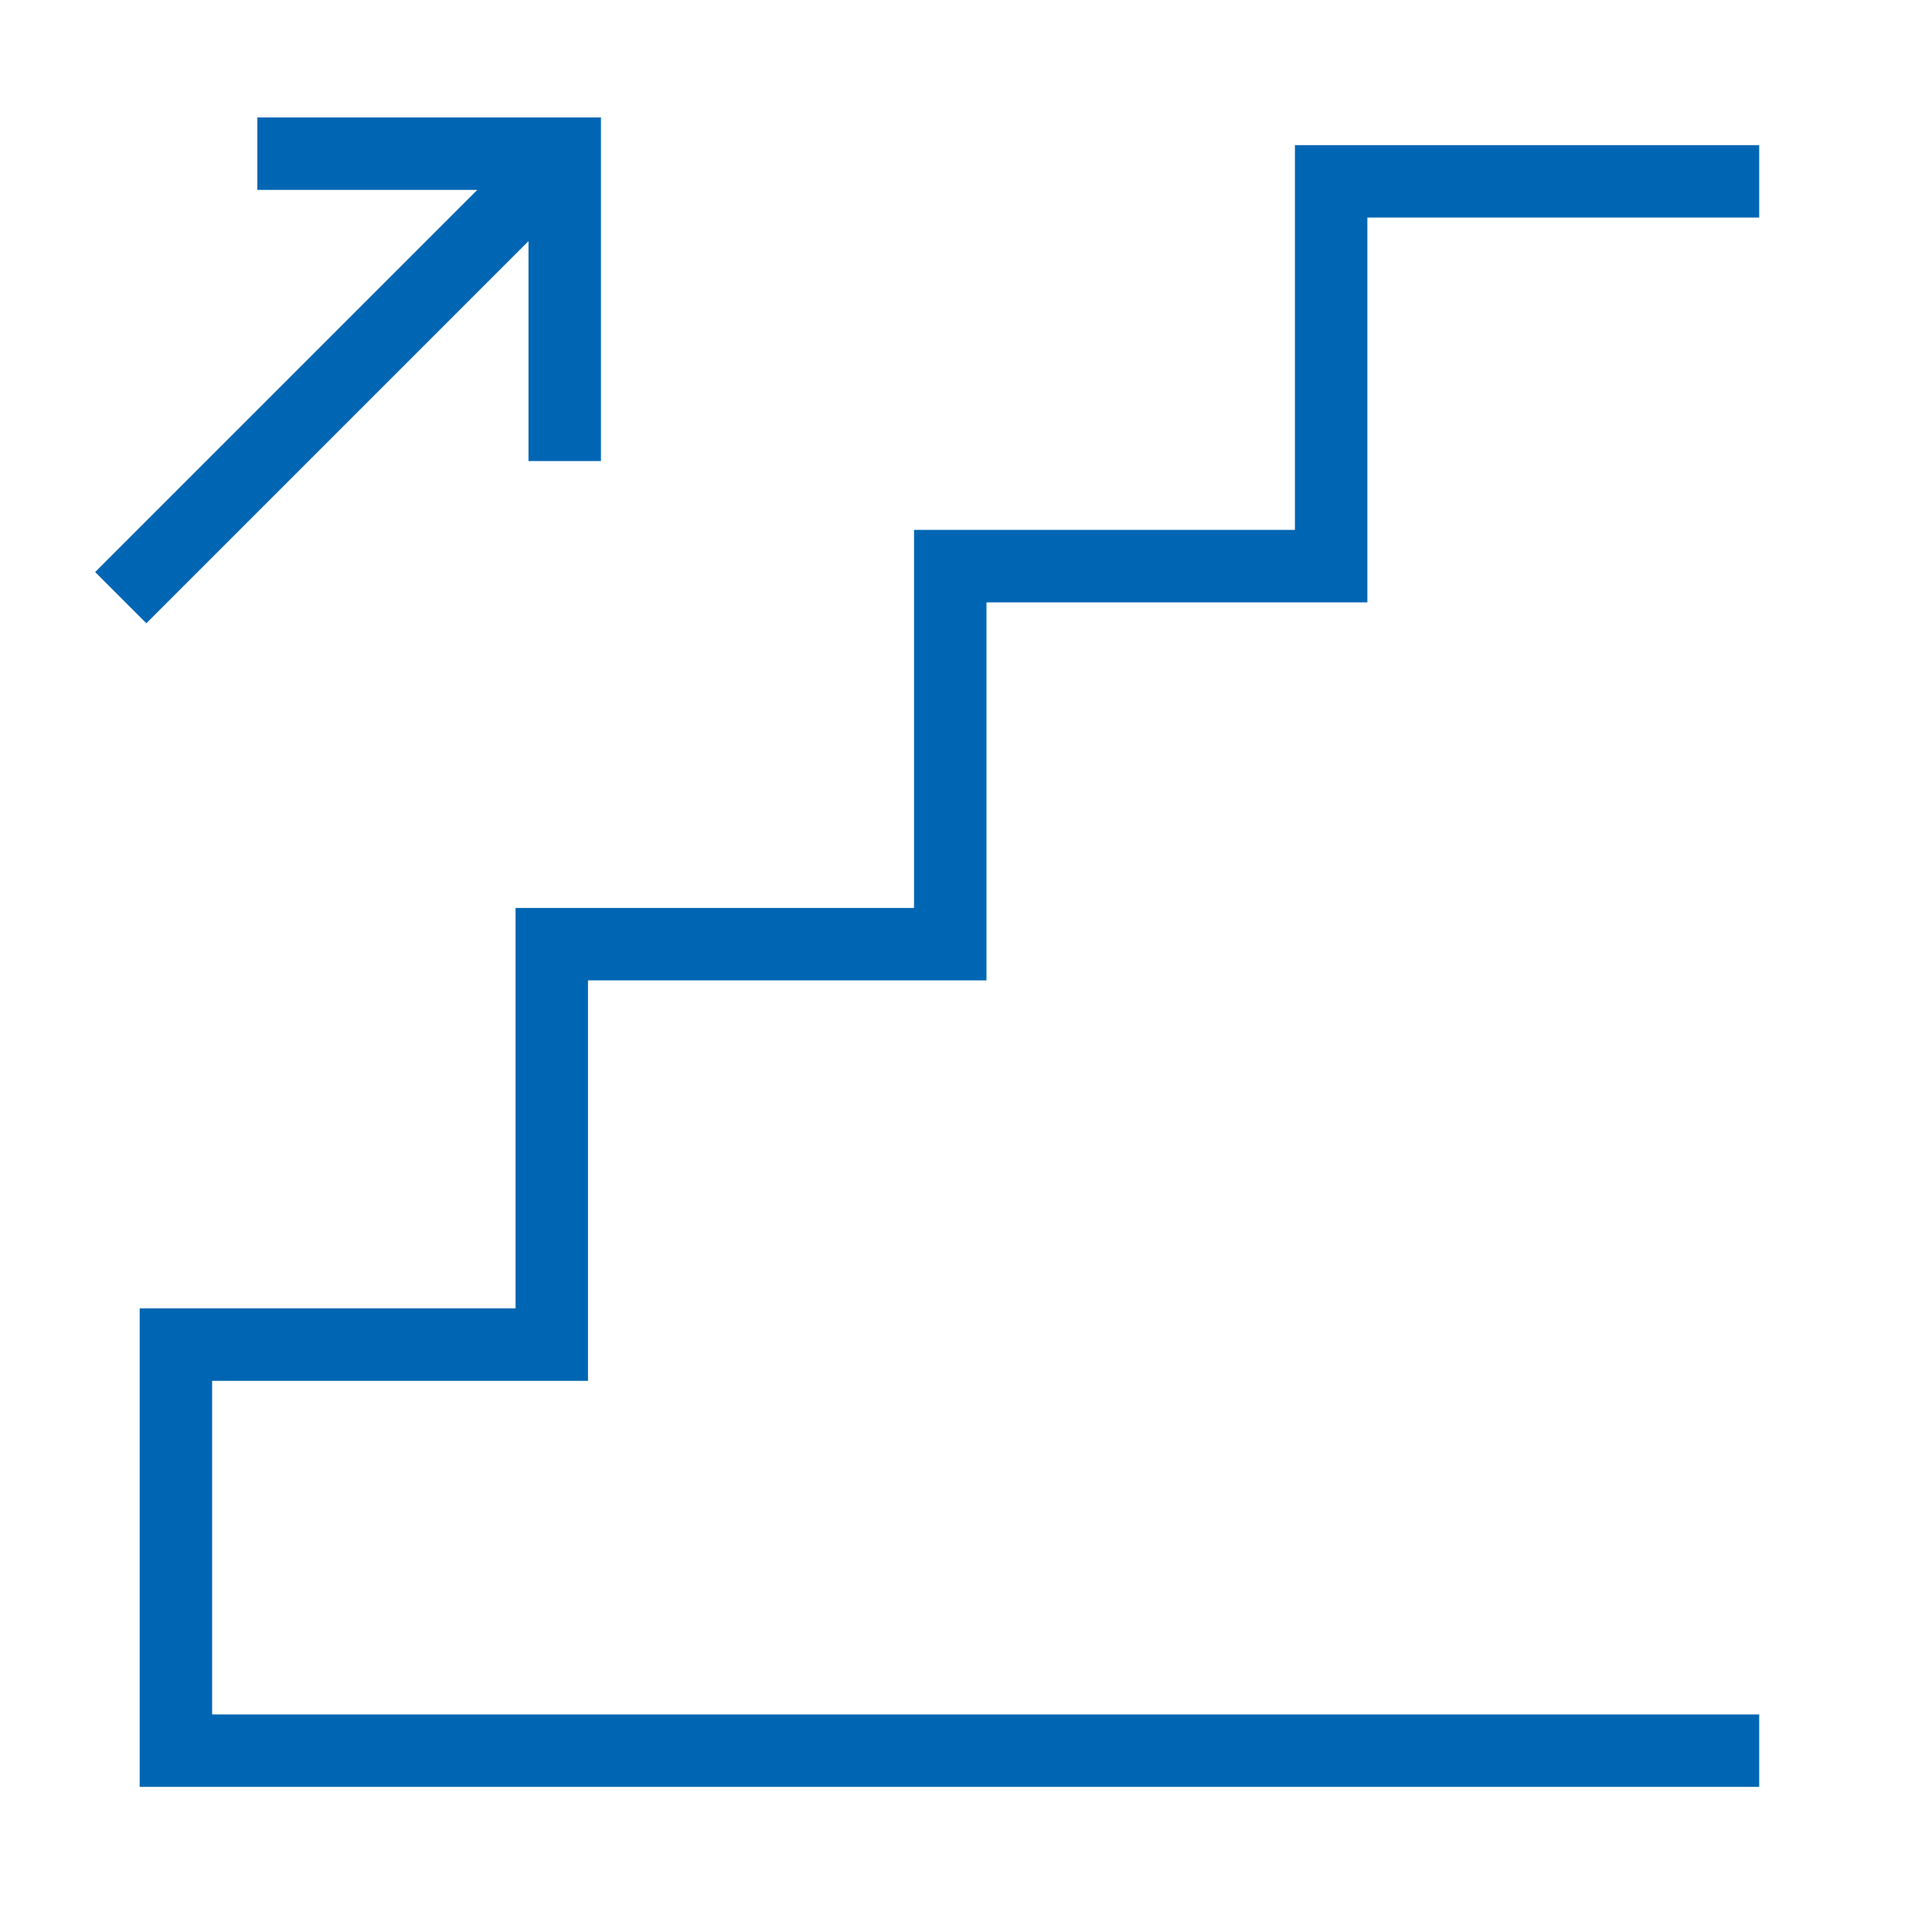 <svg width="40" height="40" viewBox="0 0 40 40" fill="none" xmlns="http://www.w3.org/2000/svg">
<path d="M2.5 12.374L11.5 3.374M5.328 3.182H11.692V9.546M36.422 36.245H3.642V27.839H11.424V19.548H19.674V11.721H27.56V3.755H36.422" stroke="#0066B3" stroke-width="1.5" stroke-miterlimit="10"/>
</svg>
